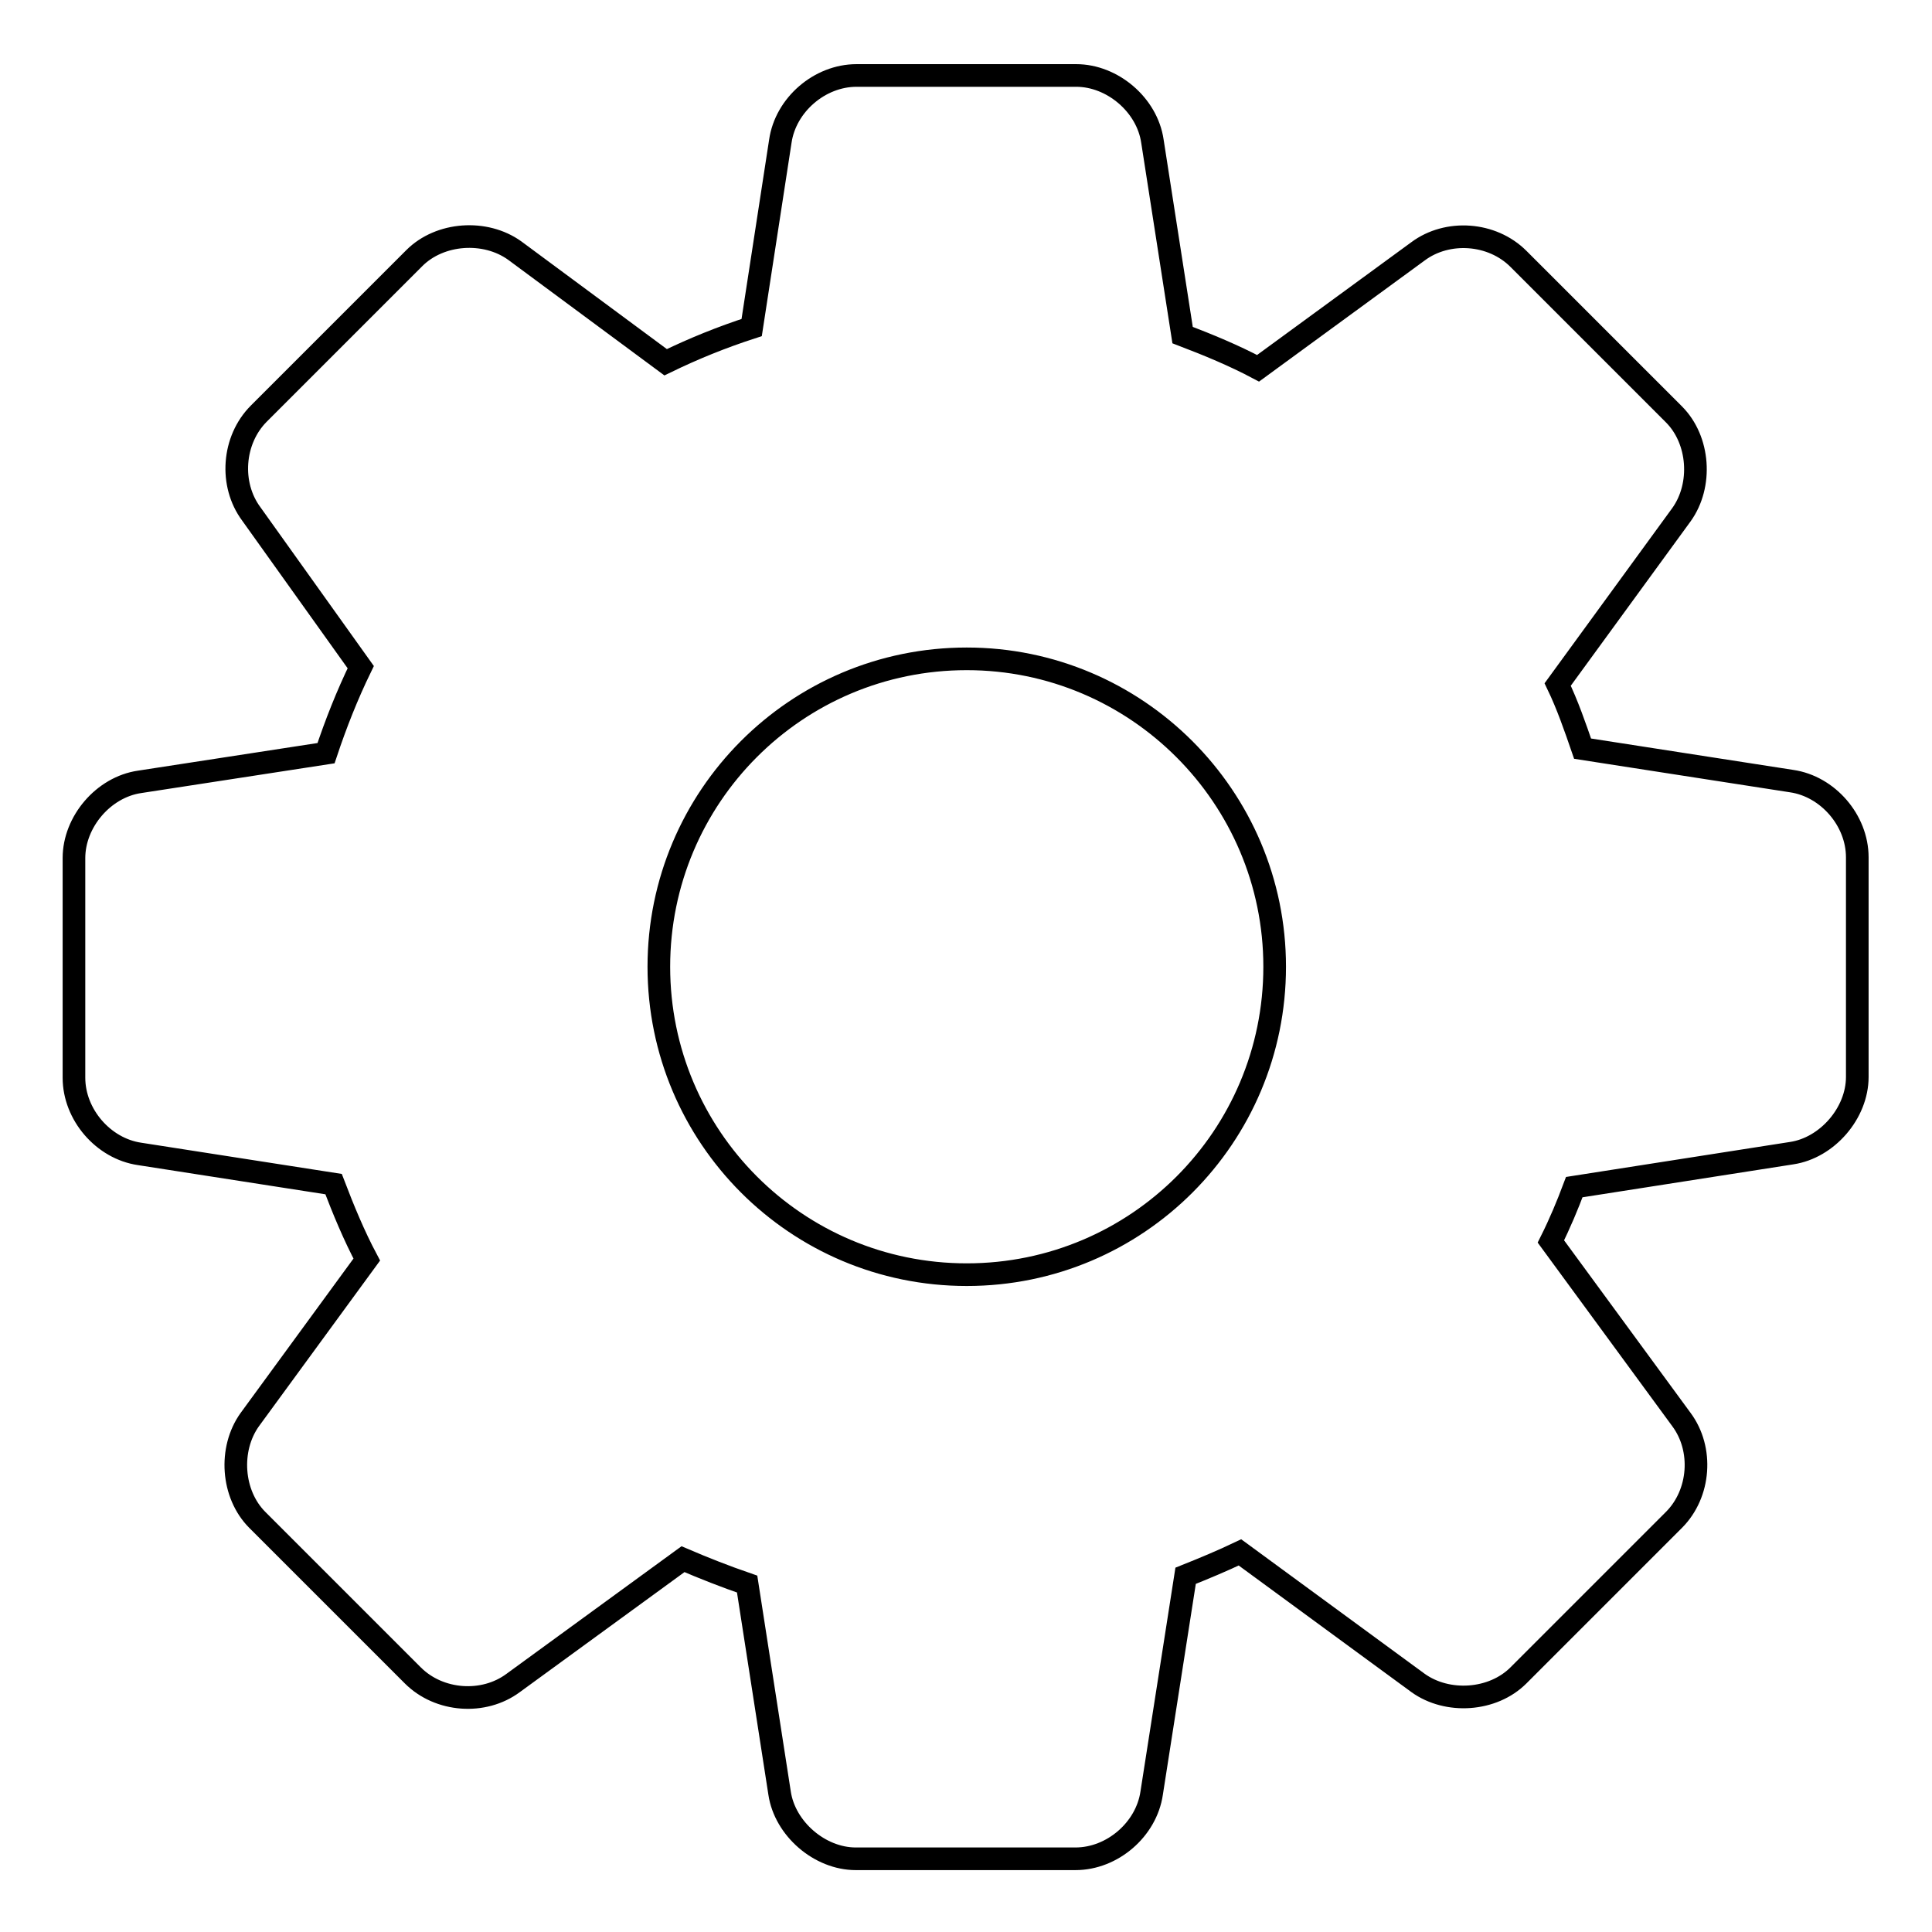 <?xml version="1.0" encoding="utf-8"?>
<!-- Svg Vector Icons : http://www.onlinewebfonts.com/icon -->
<!DOCTYPE svg PUBLIC "-//W3C//DTD SVG 1.1//EN" "http://www.w3.org/Graphics/SVG/1.1/DTD/svg11.dtd">
<svg version="1.1" xmlns="http://www.w3.org/2000/svg" xmlns:xlink="http://www.w3.org/1999/xlink" x="0px" y="0px" viewBox="0 0 256 256" enable-background="new 0 0 256 256" xml:space="preserve">
<g><g><path stroke-width="3" fill-opacity="0" stroke="#000000"  d="M33.3,68.1c-2.9-3.9-2.5-9.8,1-13.3l20.6-20.6c3.4-3.4,9.4-3.8,13.3-1L88.2,48c3.7-1.8,7.4-3.3,11.4-4.6l3.8-24.7c0.7-4.8,5.2-8.7,10.1-8.7h29.1c4.8,0,9.4,3.9,10.1,8.7l4,25.7c3.4,1.3,6.8,2.7,10,4.4l21.2-15.5c3.9-2.9,9.8-2.5,13.3,1l20.6,20.6c3.4,3.4,3.8,9.4,1,13.3l-16.4,22.5c1.3,2.7,2.3,5.6,3.3,8.5l27.7,4.3c4.8,0.7,8.7,5.2,8.7,10.1v29.1c0,4.8-4,9.4-8.7,10.1l-28.8,4.5c-0.9,2.4-1.9,4.8-3.1,7.2l17.3,23.6c2.9,3.9,2.5,9.8-1,13.3l-20.6,20.6c-3.4,3.4-9.4,3.8-13.3,1l-23.6-17.3c-2.3,1.1-4.7,2.1-7.2,3.1l-4.5,28.8c-0.7,4.8-5.2,8.7-10.1,8.7h-29.1c-4.8,0-9.4-4-10.1-8.7l-4.3-27.7c-2.9-1-5.7-2.1-8.5-3.3l-22.5,16.4c-3.9,2.9-9.8,2.5-13.3-1l-20.6-20.6c-3.4-3.4-3.8-9.4-1-13.3l15.5-21.2c-1.7-3.2-3.1-6.6-4.4-10l-25.7-4c-4.8-0.7-8.7-5.2-8.7-10.1v-29.1c0-4.8,3.9-9.4,8.7-10.1l24.7-3.8c1.3-3.9,2.8-7.7,4.6-11.4L33.3,68.1z M128.1,168.9c22.6,0,40.8-18.3,40.8-40.8s-18.3-40.8-40.8-40.8c-22.6,0-40.8,18.3-40.8,40.8S105.5,168.9,128.1,168.9z"/></g></g>
</svg>